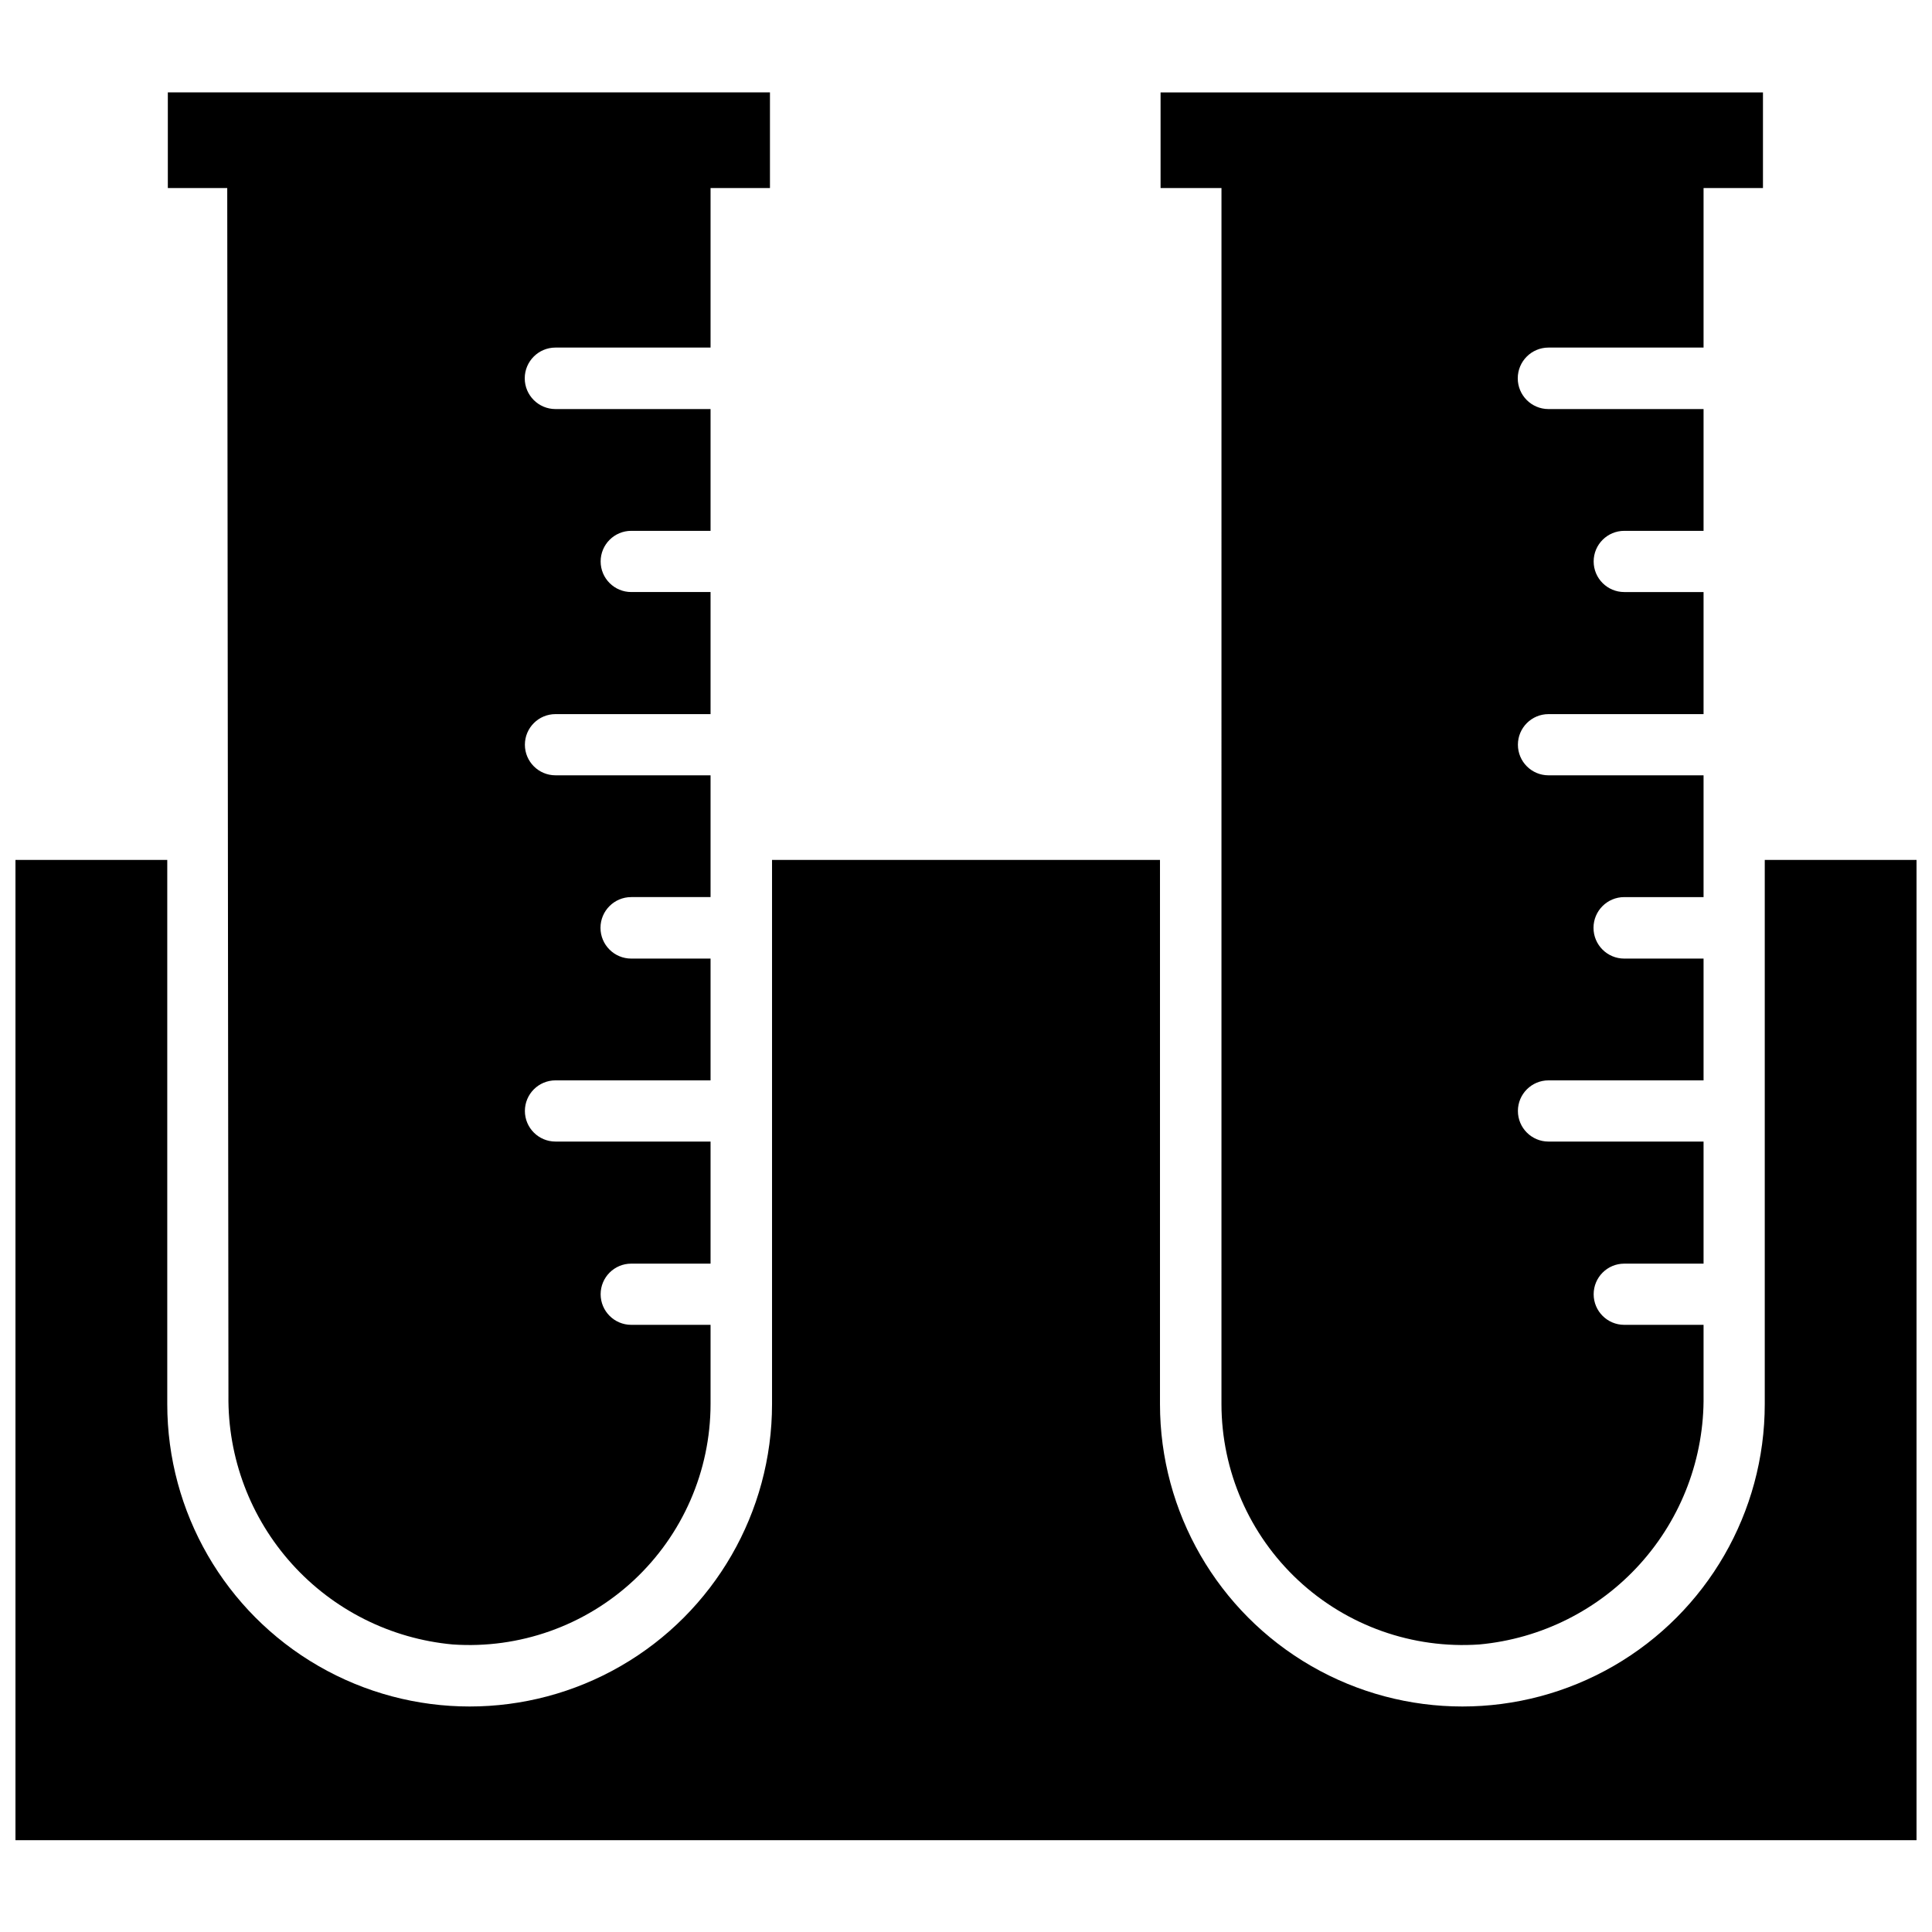 <?xml version="1.0" encoding="UTF-8"?>
<!-- Uploaded to: ICON Repo, www.iconrepo.com, Generator: ICON Repo Mixer Tools -->
<svg width="800px" height="800px" version="1.1" viewBox="144 144 512 512" xmlns="http://www.w3.org/2000/svg">
 <defs>
  <clipPath id="a">
   <path d="m148.09 371h503.81v261h-503.81z"/>
  </clipPath>
 </defs>
 <g clip-path="url(#a)">
  <path d="m611.68 371.89v144.21c0 28.633-15.273 55.086-40.066 69.402-24.797 14.316-55.344 14.316-80.137 0-24.797-14.316-40.07-40.77-40.07-69.402v-144.21h-102.81v144.21c0 28.633-15.273 55.086-40.066 69.402-24.797 14.316-55.344 14.316-80.141 0-24.793-14.316-40.066-40.77-40.066-69.402v-144.21h-40.227v259.78h503.81v-259.78z"/>
 </g>
 <path d="m204.54 513.83c-0.207 16.457 5.797 32.387 16.812 44.613 11.016 12.227 26.234 19.852 42.621 21.355 17.664 1.219 35.039-4.938 47.992-17.012 12.949-12.07 20.316-28.969 20.34-46.676v-21.016h-21.02c-4.477 0-8.109-3.633-8.109-8.109s3.633-8.109 8.109-8.109h21.02v-32.352h-41.094c-4.477 0-8.109-3.633-8.109-8.109 0-4.477 3.633-8.109 8.109-8.109h41.094v-32.273h-21.02c-4.5 0-8.148-3.648-8.148-8.148s3.648-8.148 8.148-8.148h21.02v-32.273h-41.094c-4.477 0-8.109-3.633-8.109-8.109 0-4.477 3.633-8.109 8.109-8.109h41.094v-32.352h-21.02c-4.477 0-8.109-3.633-8.109-8.109s3.633-8.109 8.109-8.109h21.02v-32.273h-41.094c-4.5 0-8.148-3.648-8.148-8.148s3.648-8.148 8.148-8.148h41.094v-42.27h15.742v-25.352h-159.57v25.352h15.742z"/>
 <path d="m467.7 516.11c0.023 17.707 7.387 34.605 20.336 46.676 12.953 12.074 30.328 18.23 47.992 17.012 16.387-1.504 31.605-9.129 42.621-21.355 11.016-12.227 17.02-28.156 16.812-44.613v-18.734h-21.02c-4.477 0-8.105-3.633-8.105-8.109s3.629-8.109 8.105-8.109h21.02v-32.352h-41.094c-4.477 0-8.105-3.633-8.105-8.109 0-4.477 3.629-8.109 8.105-8.109h41.094v-32.273h-21.02c-4.5 0-8.145-3.648-8.145-8.148s3.644-8.148 8.145-8.148h21.02v-32.273h-41.094c-4.477 0-8.105-3.633-8.105-8.109 0-4.477 3.629-8.109 8.105-8.109h41.094v-32.352h-21.02c-4.477 0-8.105-3.633-8.105-8.109s3.629-8.109 8.105-8.109h21.02v-32.273h-41.094c-4.5 0-8.145-3.648-8.145-8.148s3.644-8.148 8.145-8.148h41.094v-42.27h15.742v-25.352h-159.64v25.352h16.141z"/>
</svg>